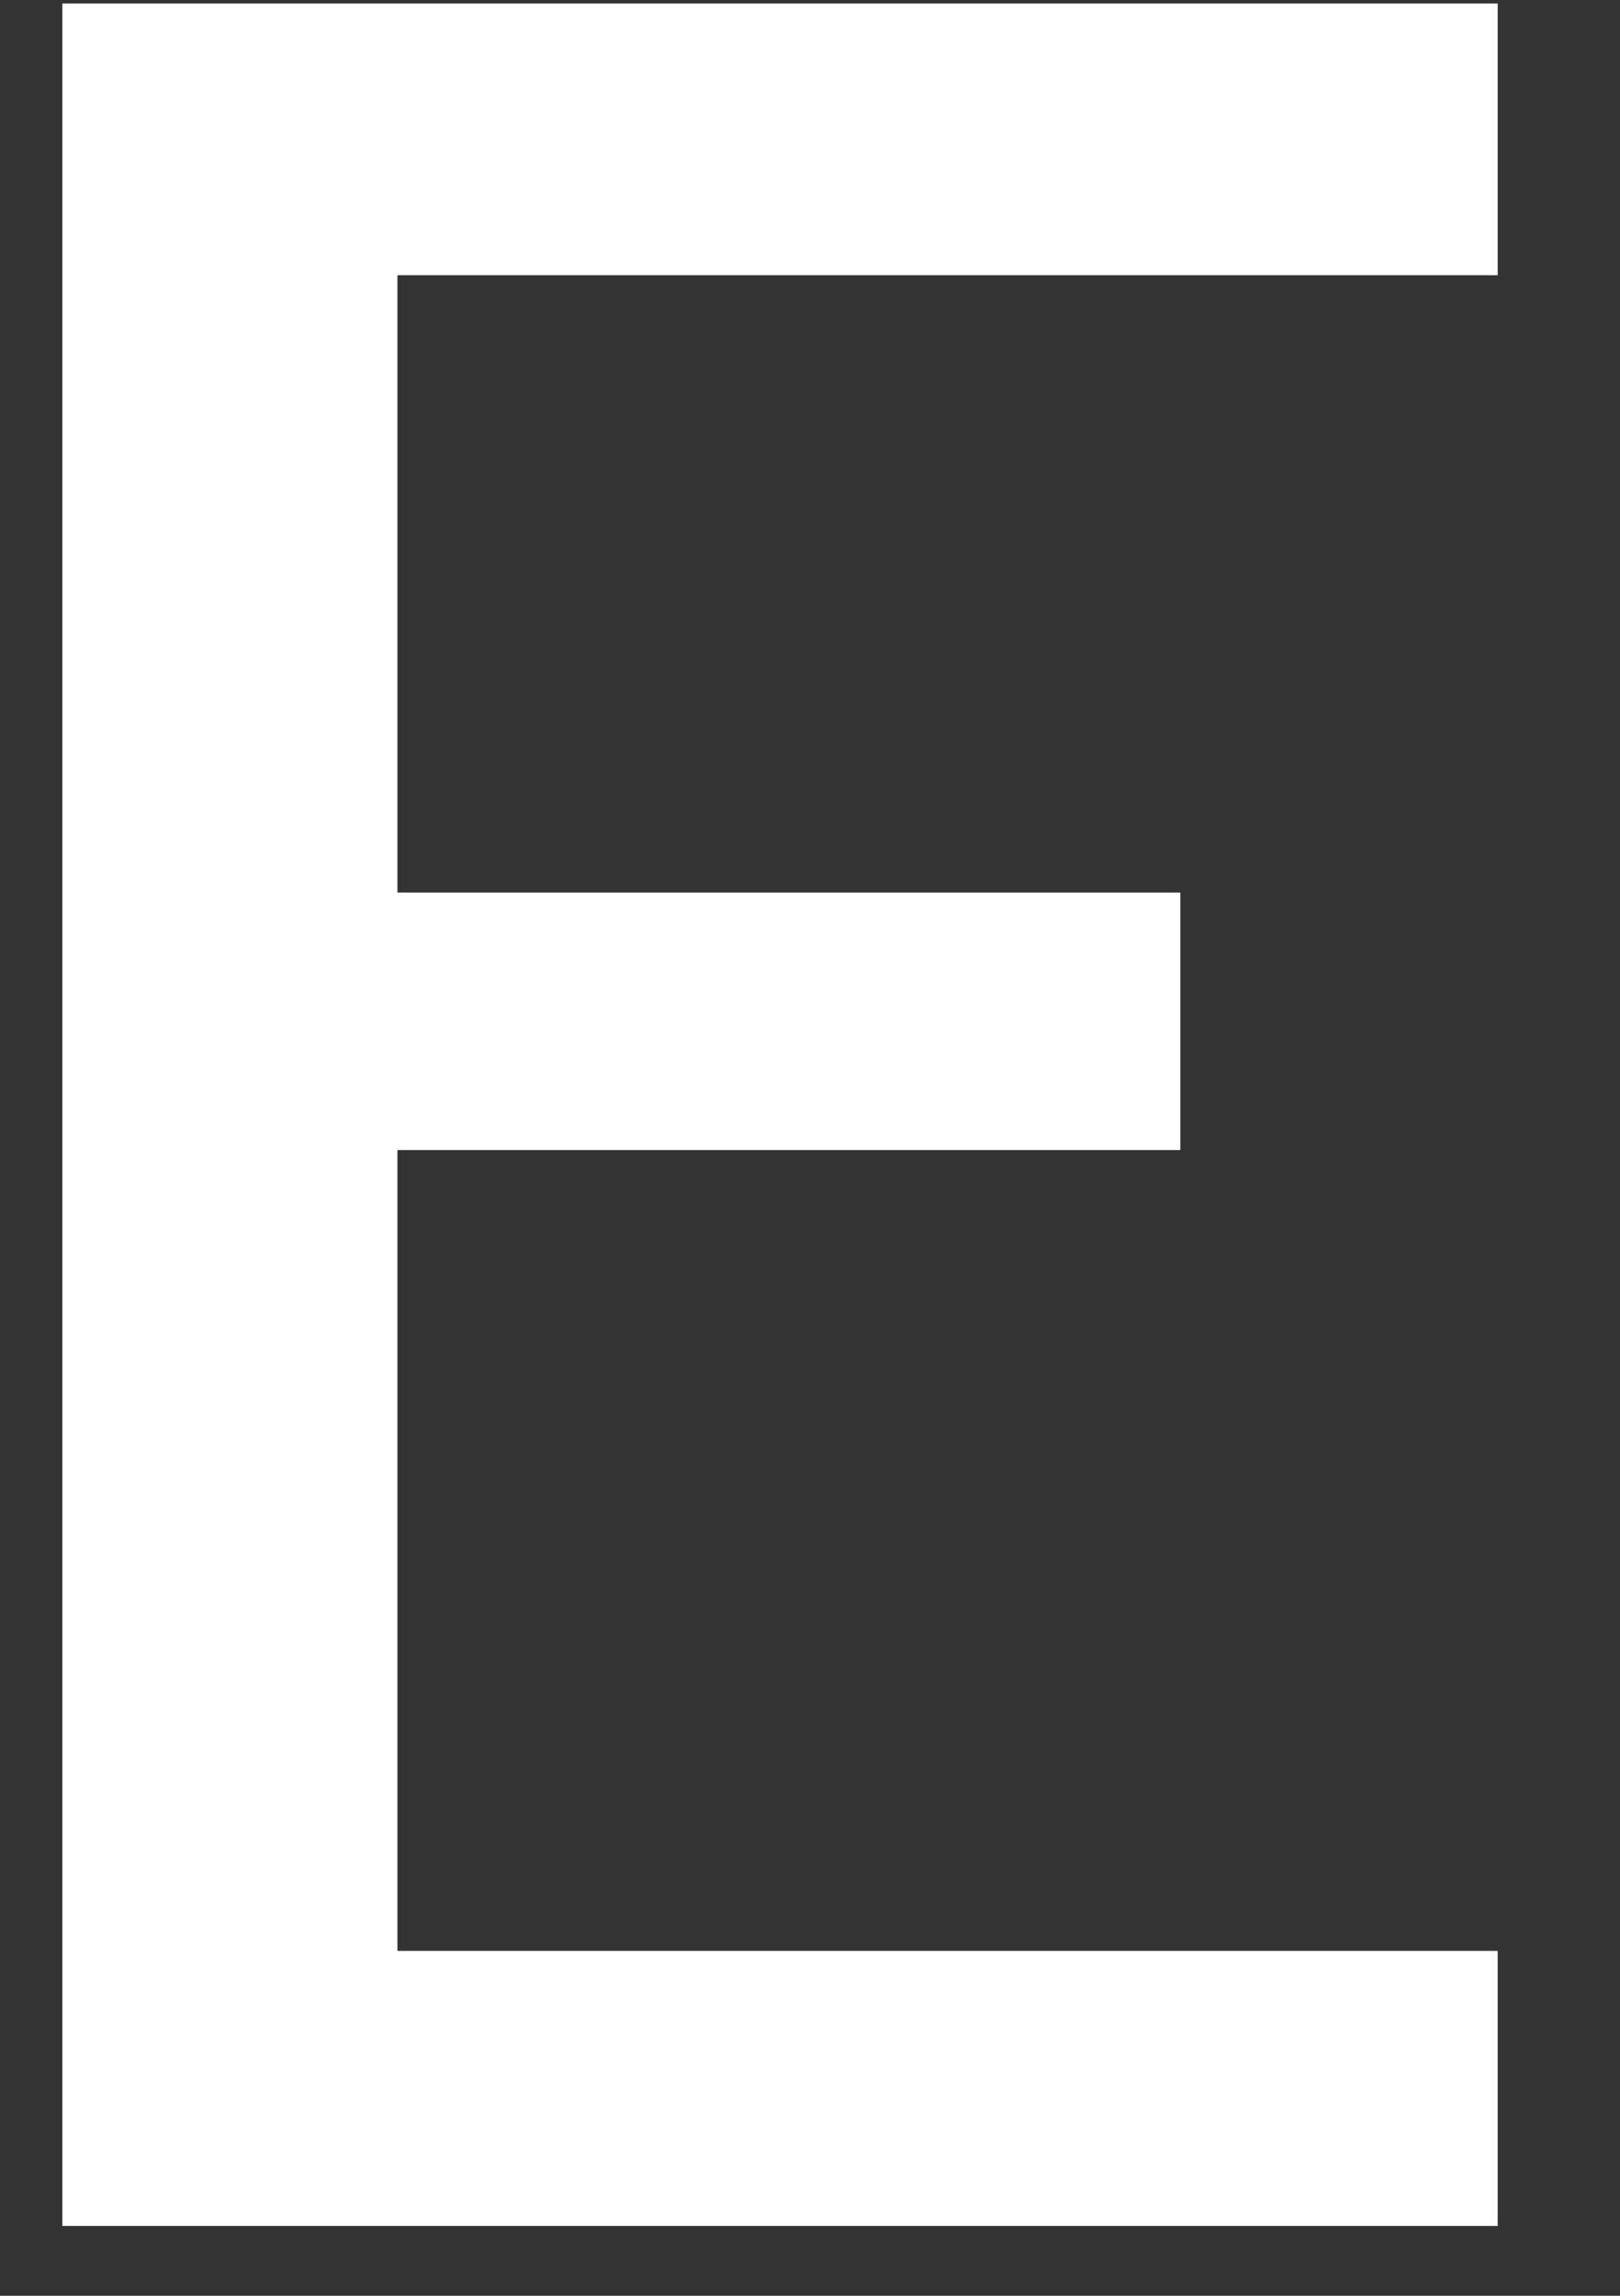 <svg width="12" height="17" viewBox="0 0 12 17" fill="none" xmlns="http://www.w3.org/2000/svg">
<rect x="0" y="0" width="12" height="17" fill="#333333" stroke="none"/>
<path d="M11.094 14.446H2.944V8.516H8.743V6.609H2.944V2.038H11.094V0.026H0.462V16.483H11.094V14.446Z" fill="white"/>
</svg>
